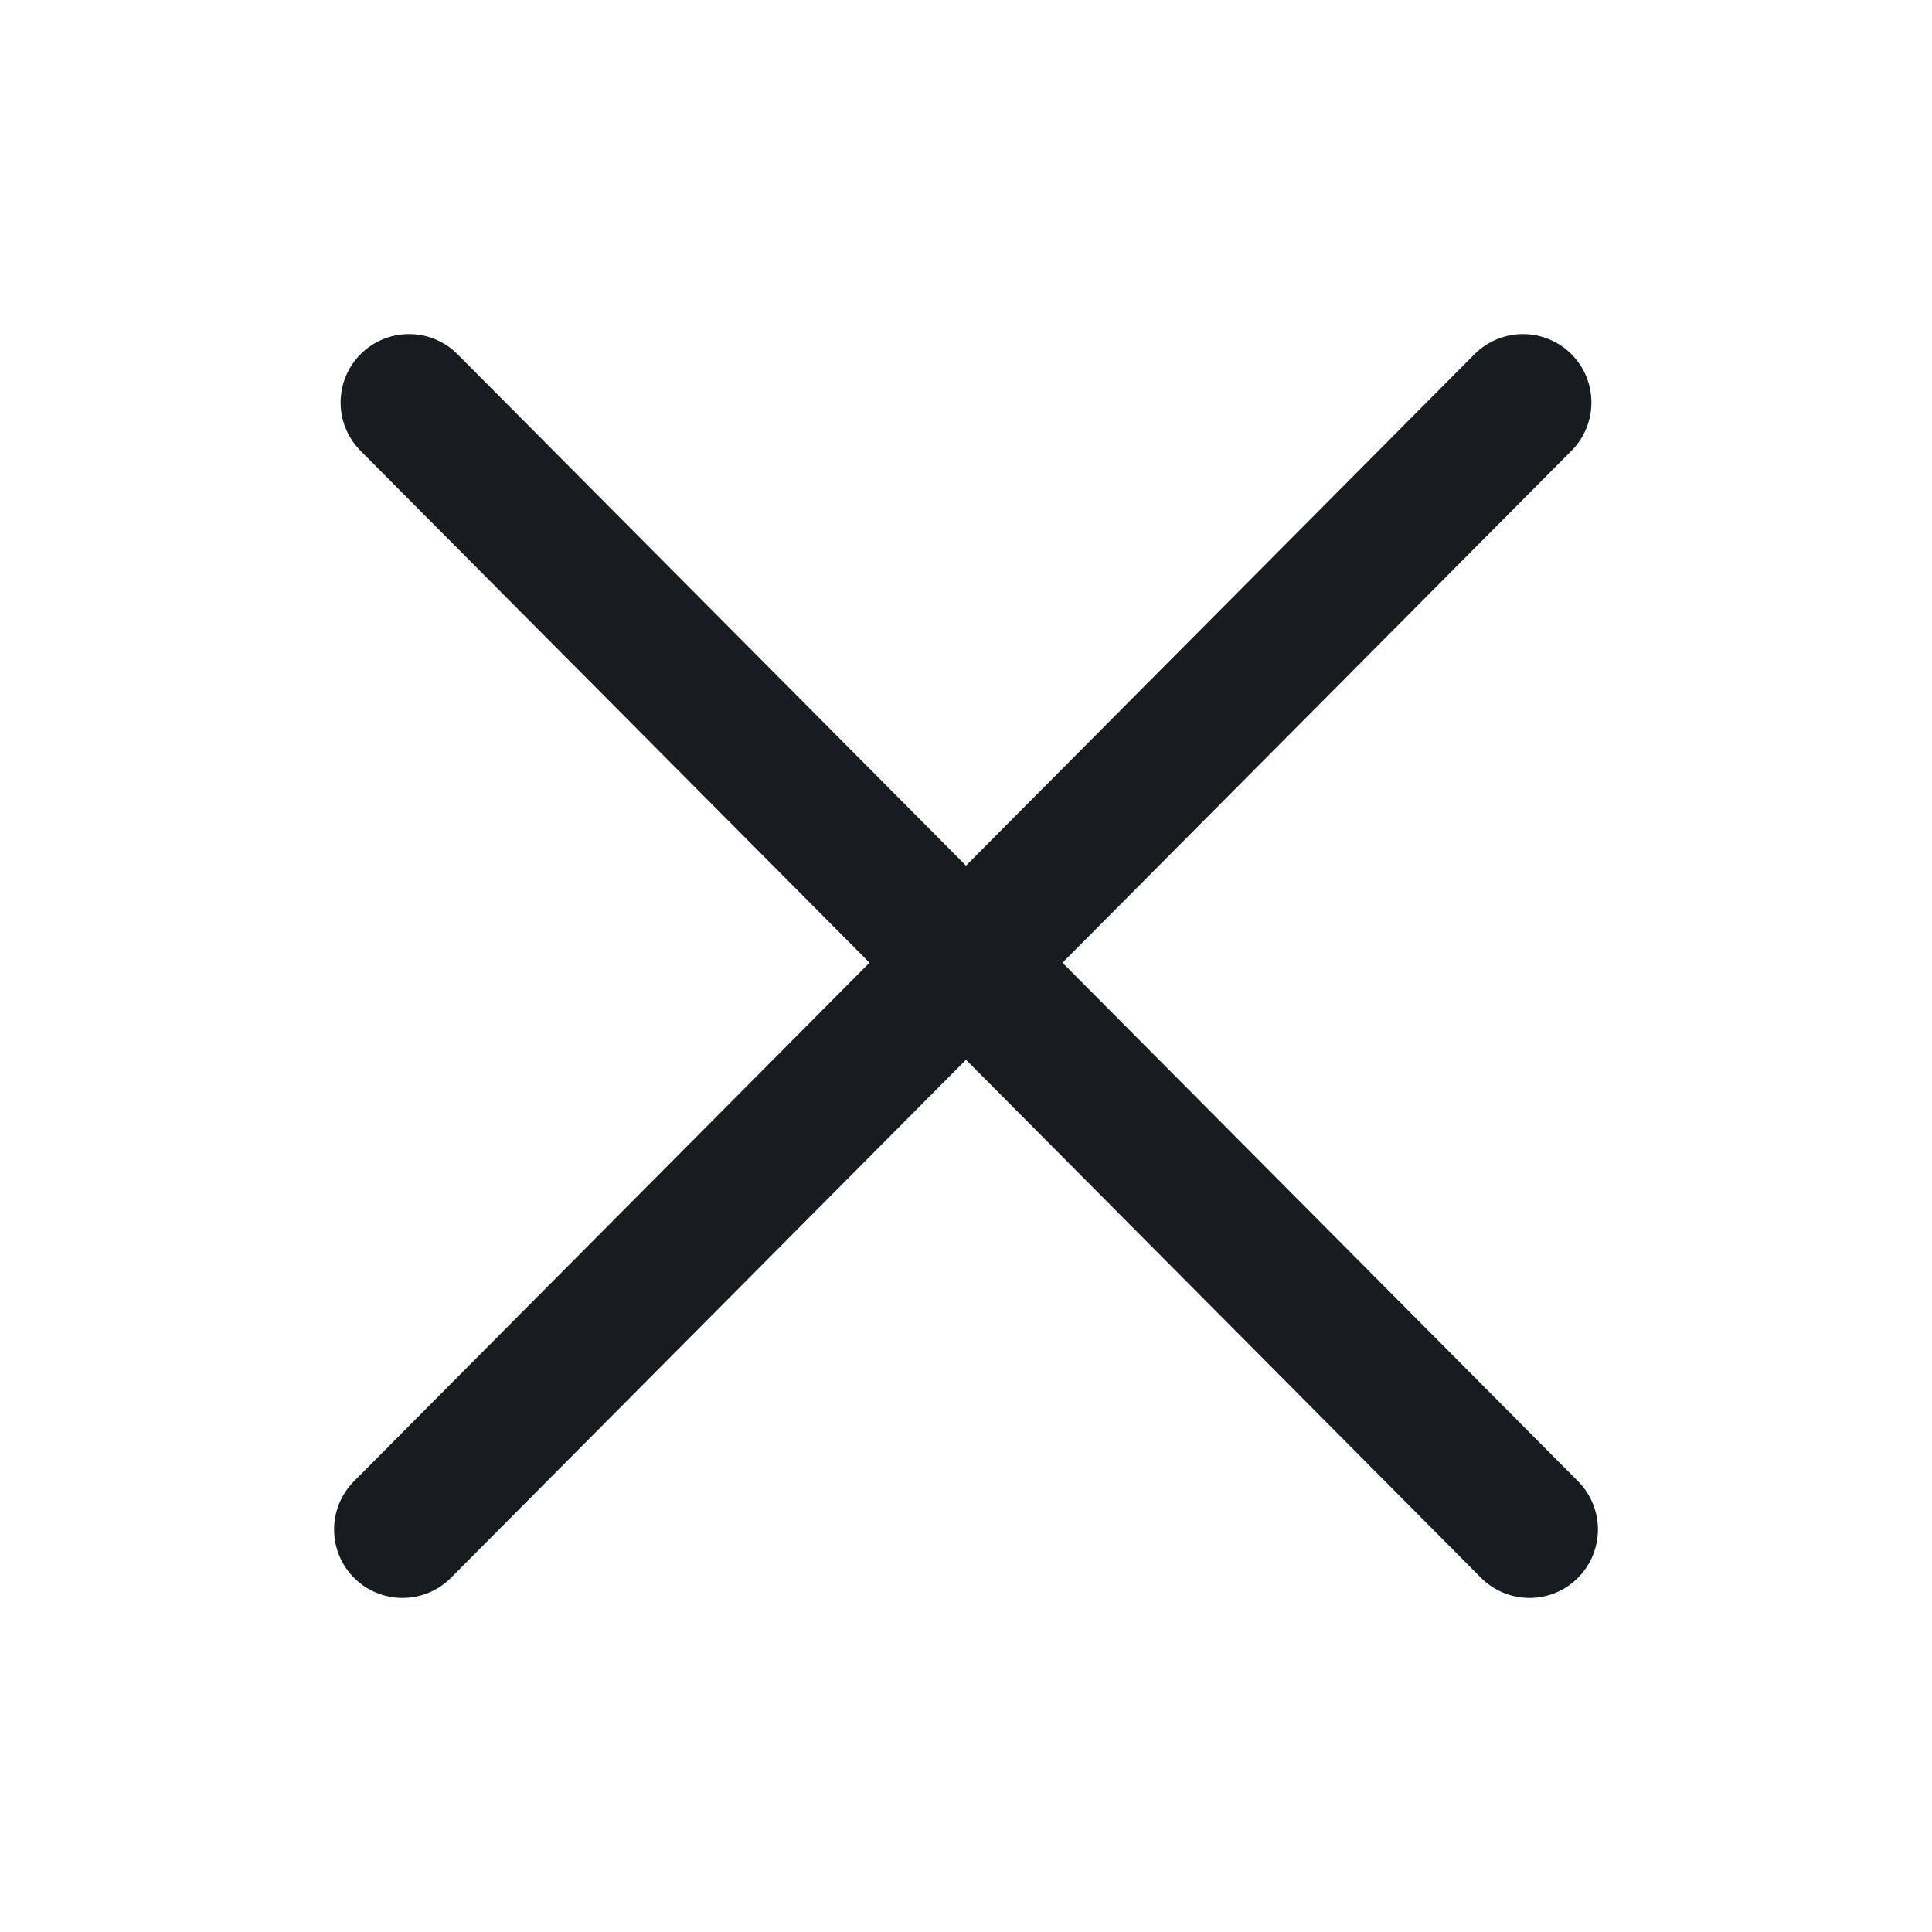 <svg width="24" height="24" viewBox="0 0 24 24" fill="none" xmlns="http://www.w3.org/2000/svg">
<path d="M18.919 5L12 11.959L19 19" stroke="#171C20" stroke-width="1.7" stroke-linecap="round" stroke-linejoin="round"/>
<path d="M5.081 5L12 11.959L5 19" stroke="#171C20" stroke-width="1.7" stroke-linecap="round" stroke-linejoin="round"/>
</svg>
